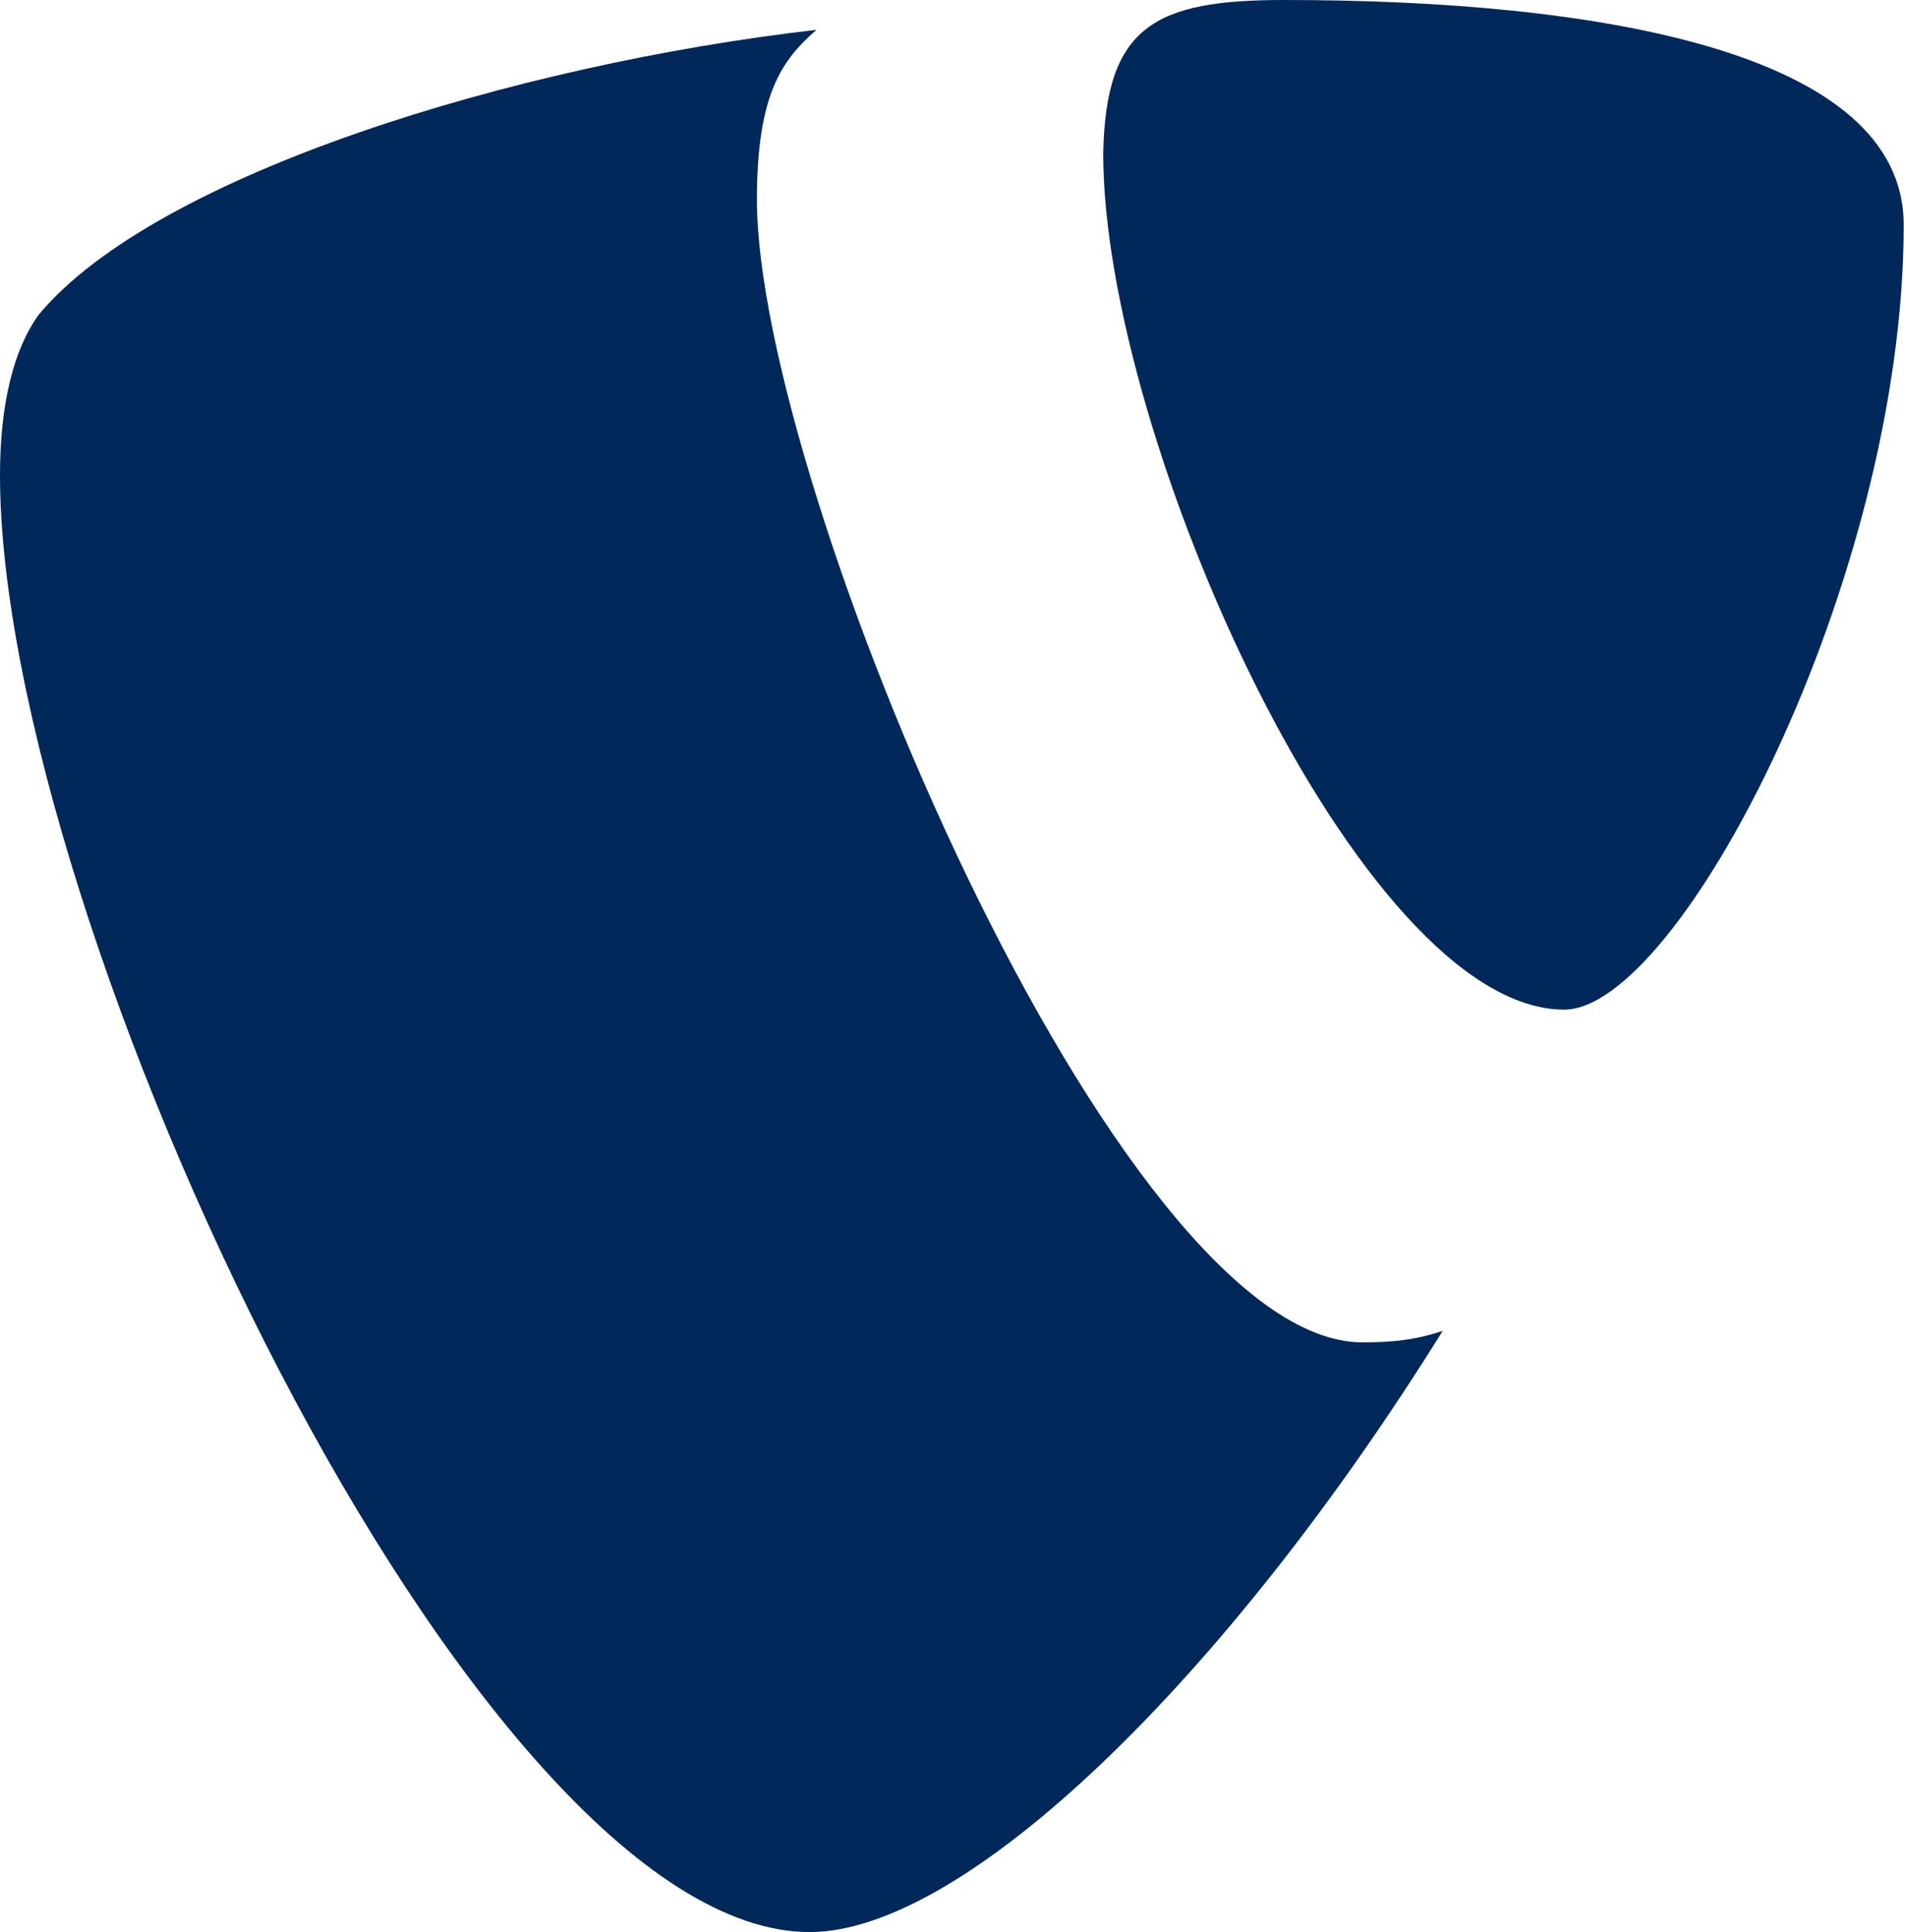 <?xml version="1.0" encoding="utf-8"?>
<!-- Generator: Adobe Illustrator 22.0.0, SVG Export Plug-In . SVG Version: 6.00 Build 0)  -->
<svg version="1.1" id="Ebene_1" xmlns="http://www.w3.org/2000/svg" xmlns:xlink="http://www.w3.org/1999/xlink" x="0px" y="0px"
	 viewBox="0 0 83.1 84.2" style="enable-background:new 0 0 83.1 84.2;" xml:space="preserve">
<style type="text/css">
	.st0{fill:#00285A;}
</style>
<path class="st0" d="M62.9,58c-1.2,0.4-2.2,0.5-3.5,0.5c-10.7,0-26.4-37.4-26.4-49.8c0-4.6,1.1-6.1,2.6-7.4
	C22.5,2.8,6.8,7.6,1.7,13.7c-1.1,1.5-1.7,3.9-1.7,7c0,19.4,20.7,63.5,35.3,63.5C42.1,84.2,53.5,73.1,62.9,58 M56,0
	c13.5,0,27,2.2,27,9.8c0,15.5-9.8,34.2-14.8,34.2c-8.9,0-20.1-24.9-20.1-37.3C48.2,1.1,50.4,0,56,0"/>
</svg>
